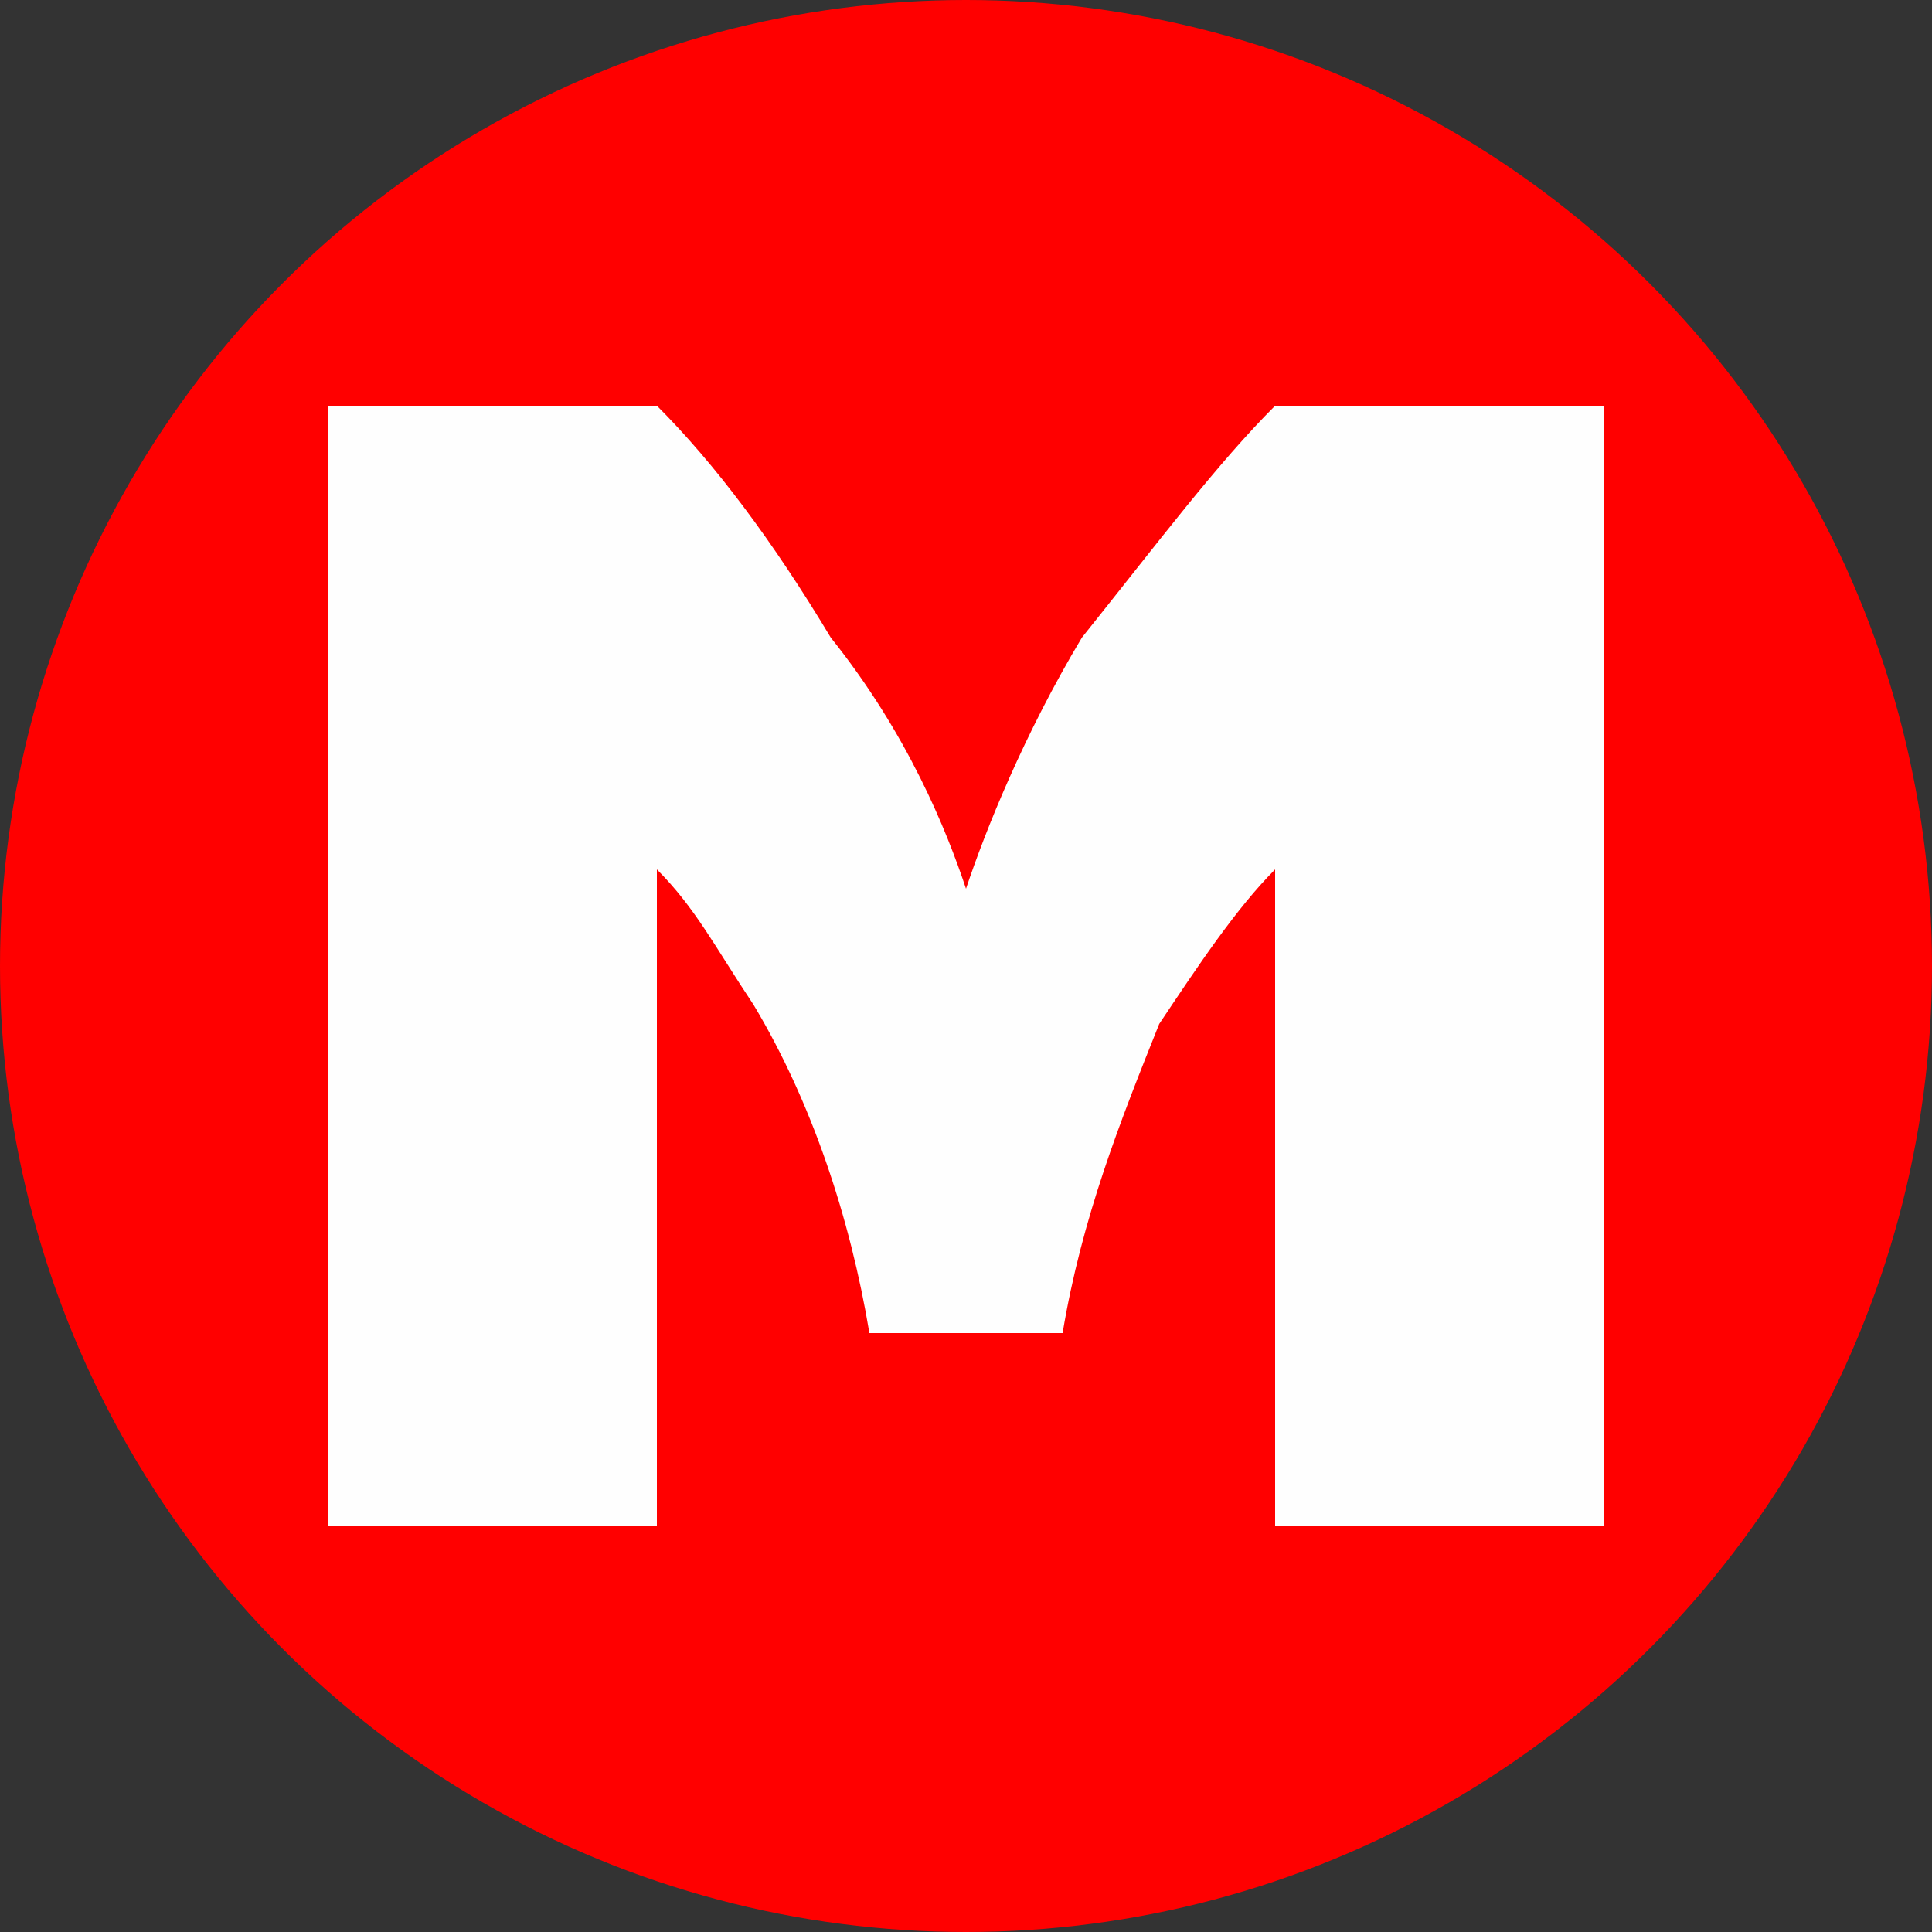 <svg xmlns="http://www.w3.org/2000/svg" xmlns:xlink="http://www.w3.org/1999/xlink" xml:space="preserve" width="100px" height="100px" style="shape-rendering:geometricPrecision; text-rendering:geometricPrecision; image-rendering:optimizeQuality; fill-rule:evenodd; clip-rule:evenodd" viewBox="0 0 100 100">
 <rect x="0" y="0" width="100" height="100" fill="#333333" stroke="none"/>
 <defs>
  <style type="text/css">
   <![CDATA[
    .fil1 {fill:#FEFEFE;fill-rule:nonzero}
    .fil0 {fill:red;fill-rule:nonzero}
   ]]>
  </style>
 </defs>
 <g id="Layer_x0020_1">
  <circle class="fil0" cx="50" cy="50" r="50"></circle>
  <path class="fil1" d="M83 79l-17 0 0 -34c-2,2 -4,5 -6,8 -2,5 -4,10 -5,16l-10 0c-1,-6 -3,-12 -6,-17 -2,-3 -3,-5 -5,-7l0 34 -17 0 0 -58 17 0c3,3 6,7 9,12 4,5 6,10 7,13l0 0c1,-3 3,-8 6,-13 4,-5 7,-9 10,-12l17 0 0 58z"></path>
 </g>
</svg>